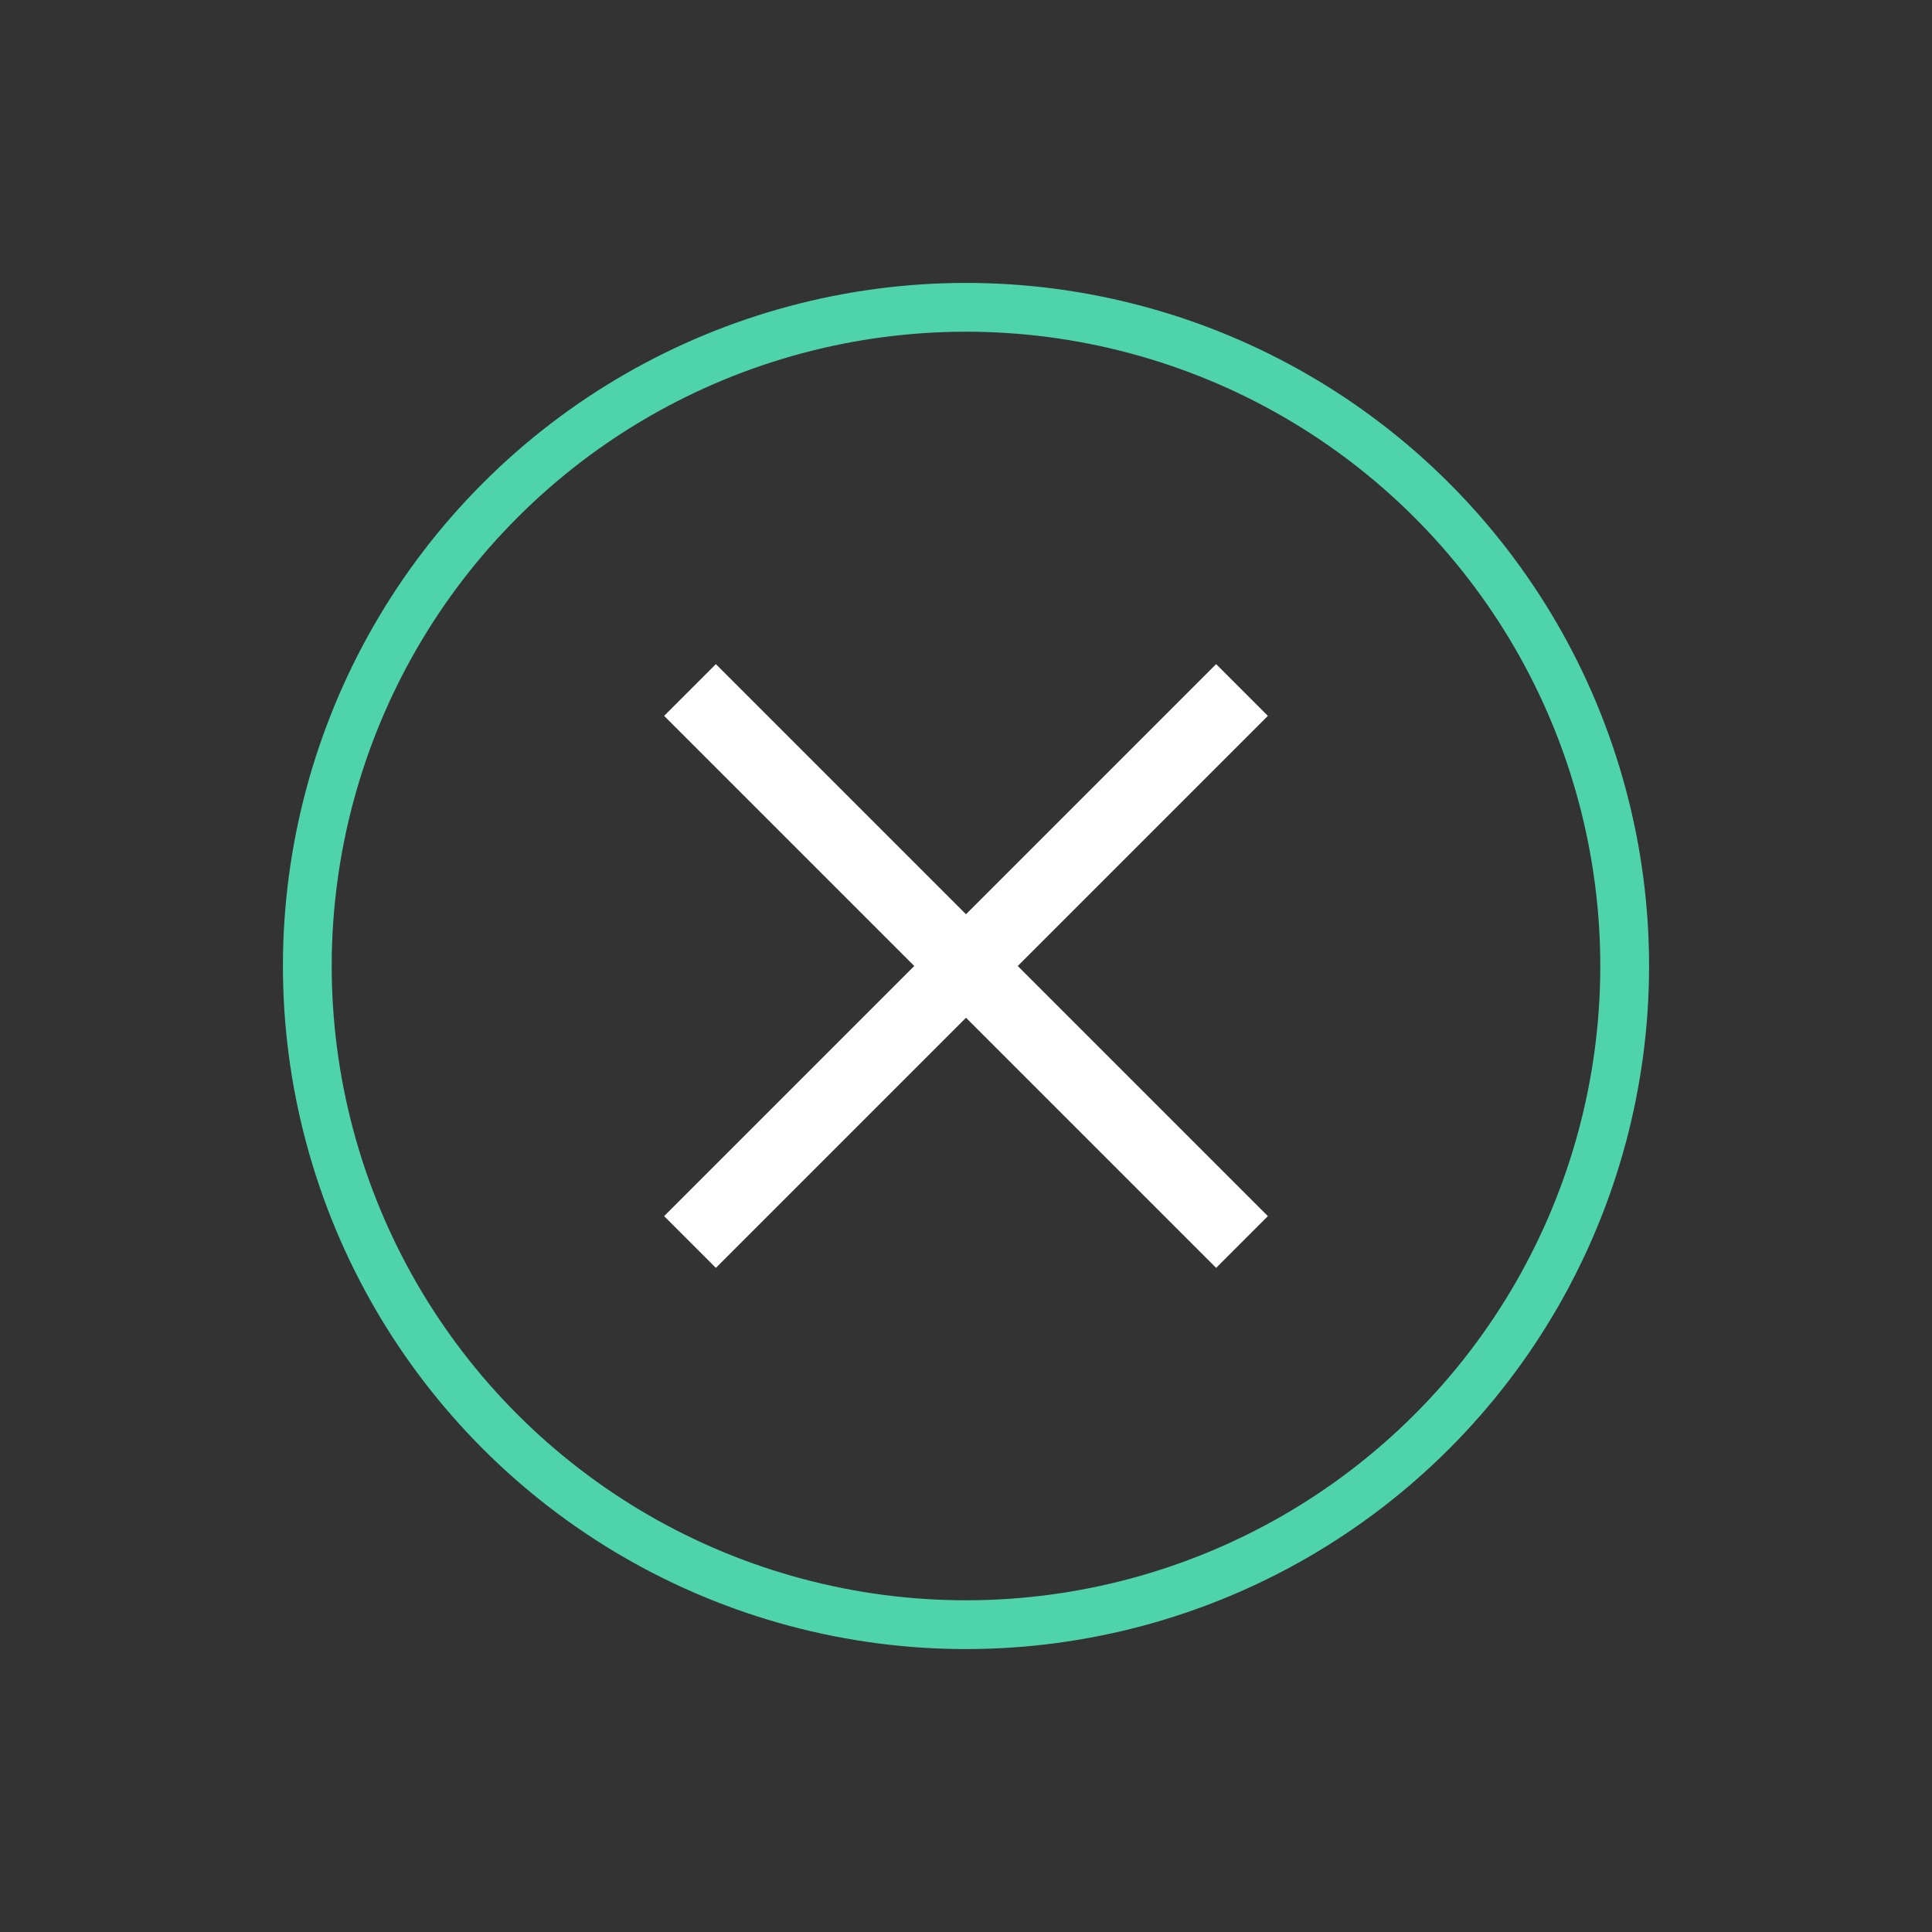 <svg xmlns="http://www.w3.org/2000/svg" width="79.196" height="79.196" viewBox="0 0 79.196 79.196">
  <rect x="0" y="0" width="79.196" height="79.196" fill="#333333" stroke="none"/>
  <g id="atom_opener" data-name="atom / opener" transform="translate(39.598) rotate(45)">
    <path id="Pfad_1428" data-name="Pfad 1428" d="M0,0H32" transform="translate(12 28)" fill="none" stroke="#fff" stroke-width="3"/>
    <path id="Pfad_1429" data-name="Pfad 1429" d="M0,0H32" transform="translate(28 12) rotate(90)" fill="none" stroke="#fff" stroke-width="3"/>
    <g id="Ellipse_156" data-name="Ellipse 156" fill="none" stroke="#4ed3aa" stroke-width="2">
      <circle cx="28" cy="28" r="28" stroke="none"/>
      <circle cx="28" cy="28" r="27" fill="none"/>
    </g>
  </g>
</svg>
